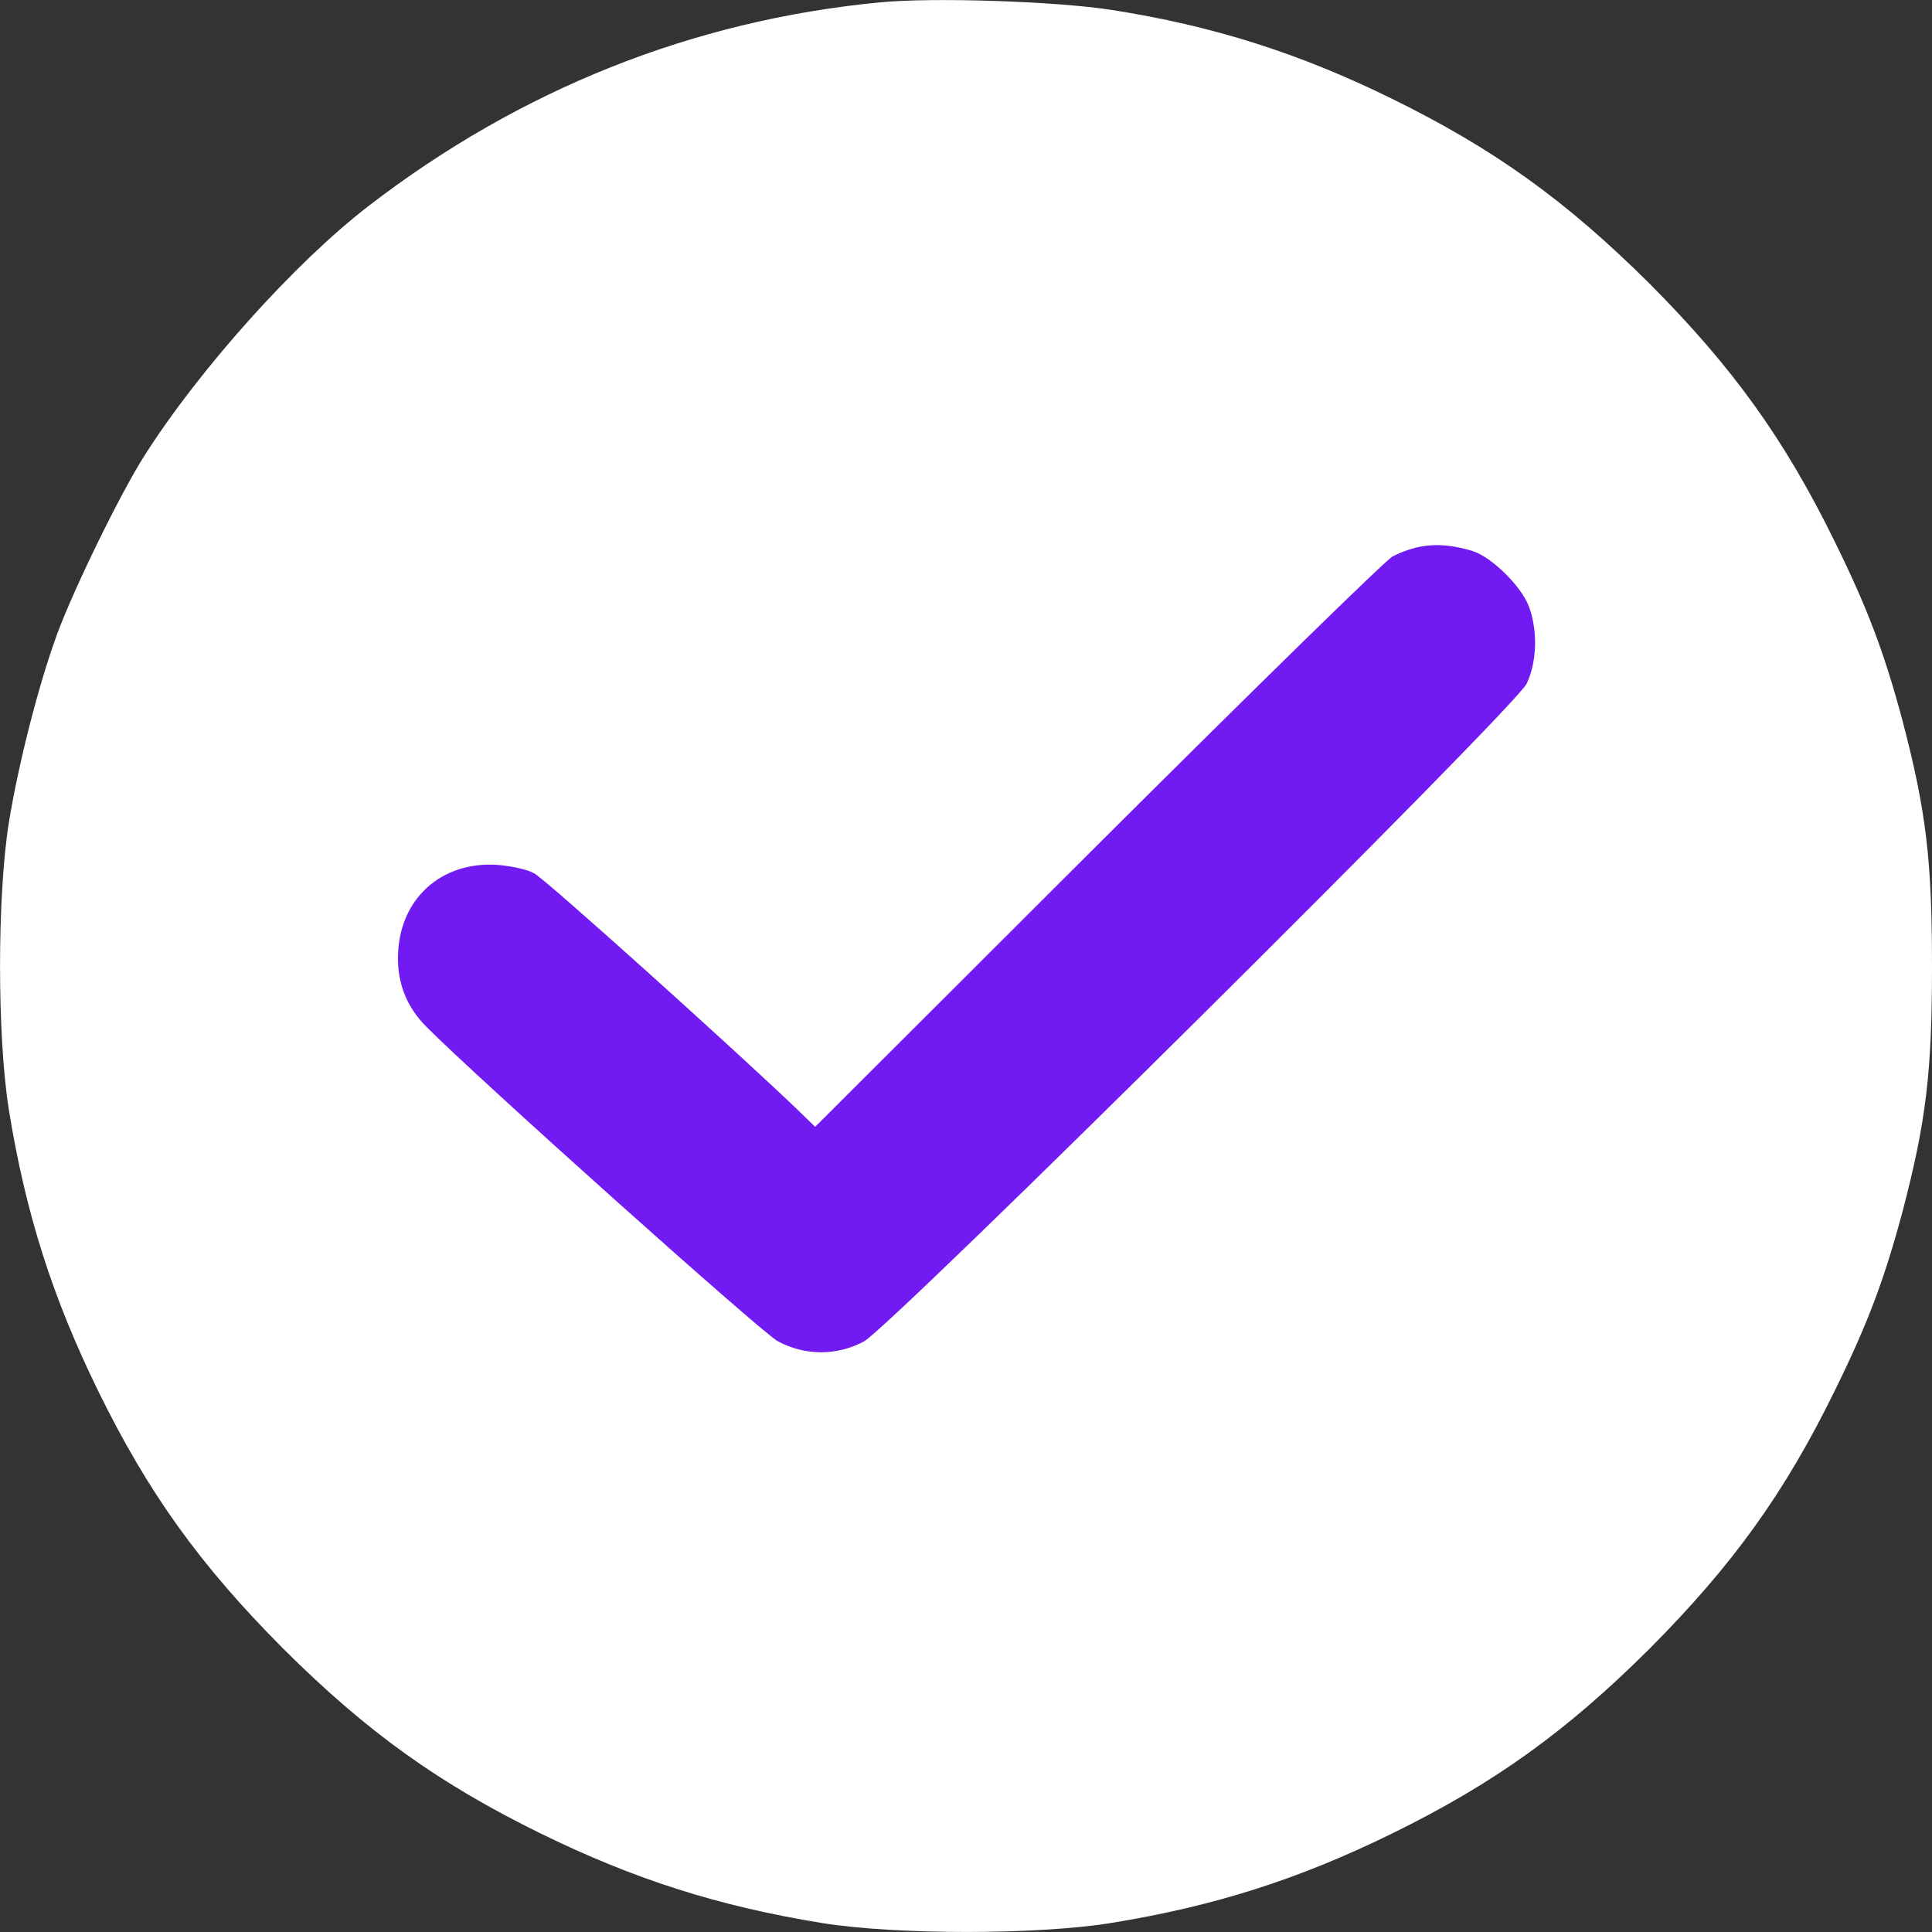 <svg width="12" height="12" viewBox="0 0 12 12" fill="none" xmlns="http://www.w3.org/2000/svg">
<rect x="0" y="0" width="12" height="12" fill="#333333" stroke="none"/>
<g clip-path="url(#clip0_130_22807)">
<path d="M5.462 0.015C4.302 0.127 3.231 0.555 2.291 1.278C1.833 1.63 1.239 2.292 0.896 2.832C0.748 3.064 0.459 3.656 0.355 3.938C0.24 4.252 0.116 4.736 0.055 5.109C-0.018 5.567 -0.018 6.435 0.055 6.893C0.16 7.541 0.327 8.062 0.611 8.642C0.921 9.274 1.243 9.722 1.76 10.241C2.279 10.758 2.728 11.079 3.36 11.389C3.94 11.673 4.462 11.84 5.11 11.945C5.568 12.018 6.437 12.018 6.895 11.945C7.544 11.84 8.065 11.673 8.645 11.389C9.277 11.079 9.726 10.758 10.245 10.241C10.762 9.722 11.084 9.274 11.394 8.642C11.601 8.222 11.704 7.947 11.817 7.525C11.965 6.961 12 6.654 12 6.001C12 5.348 11.965 5.041 11.817 4.477C11.704 4.055 11.601 3.78 11.394 3.36C11.084 2.728 10.762 2.28 10.245 1.761C9.726 1.245 9.277 0.923 8.645 0.613C8.068 0.329 7.532 0.16 6.907 0.062C6.562 0.008 5.791 -0.018 5.462 0.015Z" fill="white"/>
<path d="M9.148 3.423C9.265 3.461 9.446 3.637 9.496 3.766C9.552 3.916 9.547 4.111 9.482 4.247C9.406 4.4 5.54 8.236 5.366 8.332C5.197 8.422 4.999 8.422 4.83 8.33C4.732 8.278 2.951 6.684 2.648 6.377C2.528 6.257 2.469 6.111 2.472 5.942C2.476 5.588 2.737 5.348 3.09 5.372C3.174 5.379 3.277 5.4 3.317 5.424C3.381 5.454 4.567 6.522 4.952 6.891L5.063 6.999L6.82 5.245C7.785 4.283 8.608 3.477 8.65 3.456C8.812 3.374 8.958 3.365 9.148 3.423Z" fill="#711BF2"/>
</g>
<defs>
<clipPath id="clip0_130_22807">
<rect width="12" height="12" fill="white" transform="matrix(1 0 0 -1 0 12)"/>
</clipPath>
</defs>
</svg>
